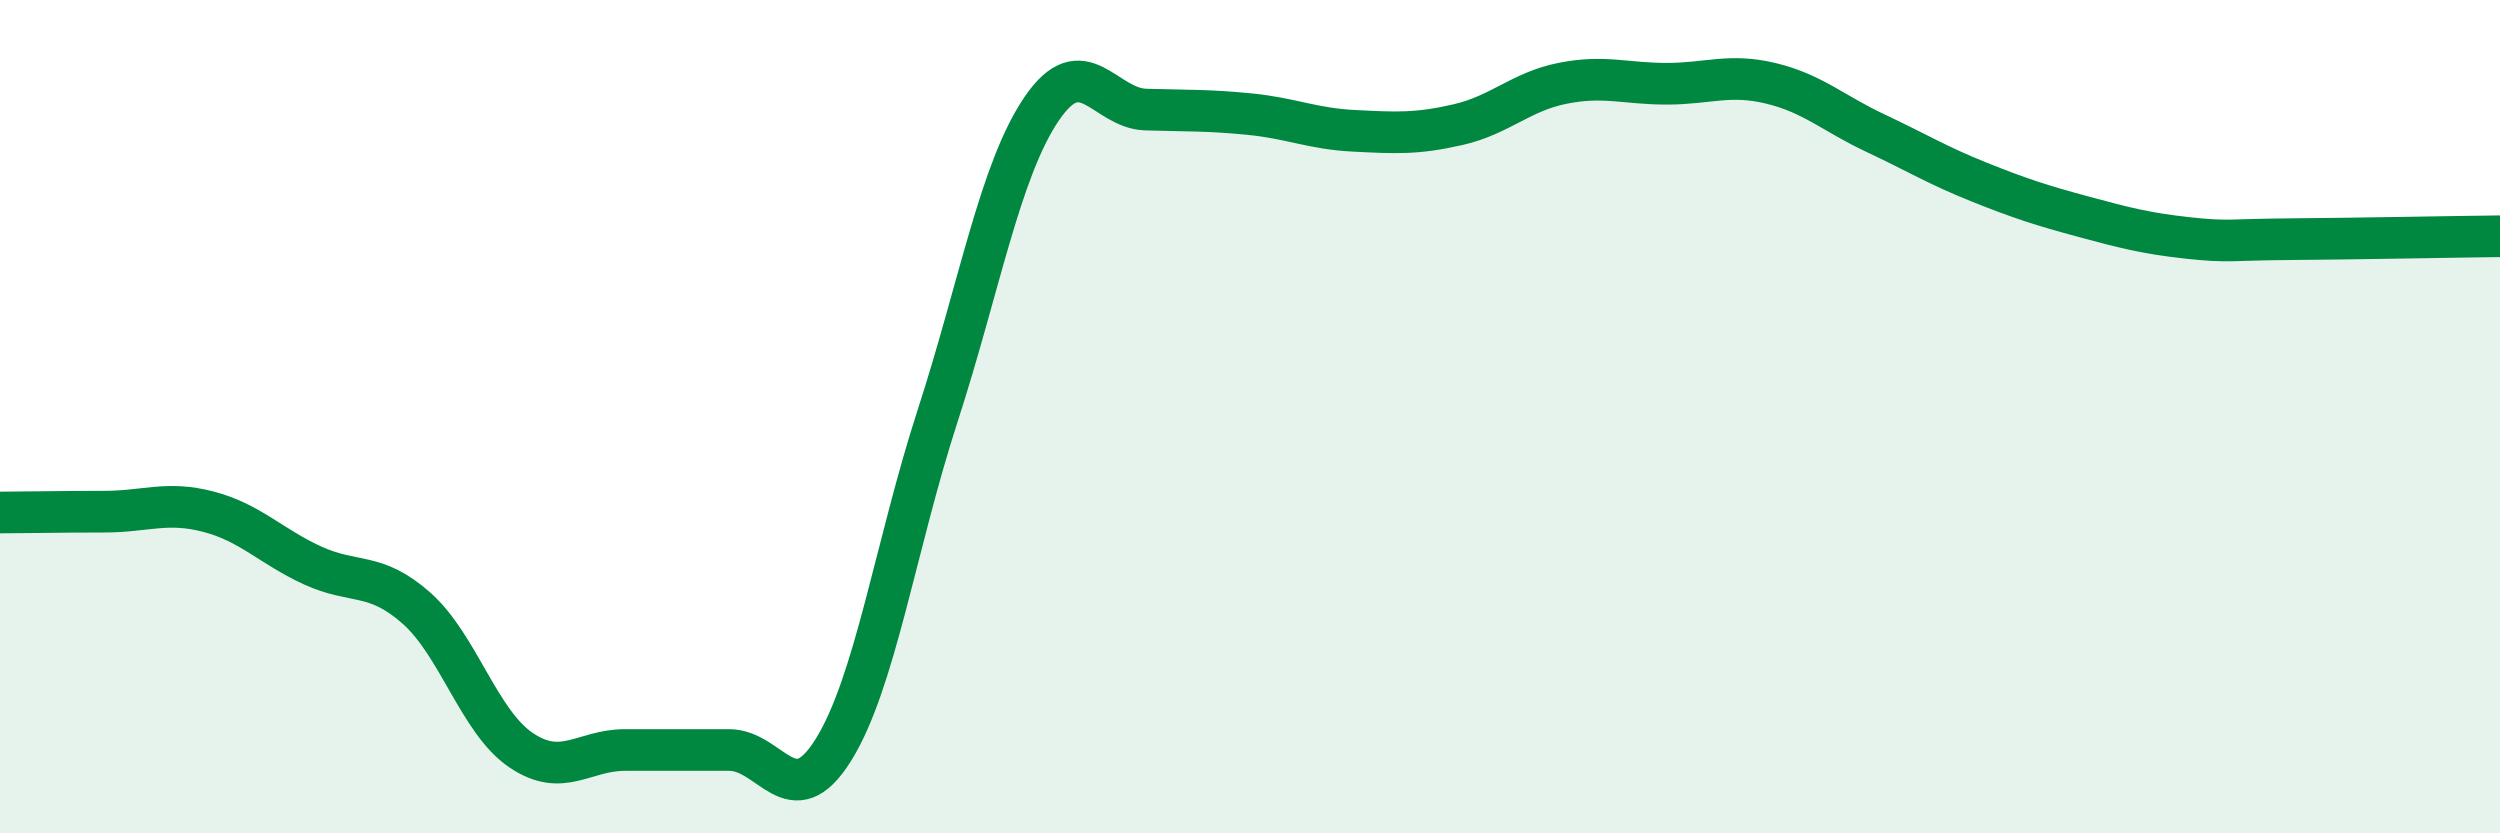 
    <svg width="60" height="20" viewBox="0 0 60 20" xmlns="http://www.w3.org/2000/svg">
      <path
        d="M 0,12.3 C 0.5,12.3 1.5,12.28 2.5,12.28 C 3.5,12.28 4,12.02 5,12.28 C 6,12.54 6.5,13.11 7.5,13.57 C 8.5,14.03 9,13.71 10,14.6 C 11,15.49 11.5,17.32 12.5,18 C 13.5,18.68 14,18 15,18 C 16,18 16.5,18 17.5,18 C 18.5,18 19,19.6 20,18 C 21,16.4 21.5,13.07 22.5,9.99 C 23.5,6.91 24,4.08 25,2.61 C 26,1.14 26.5,2.6 27.5,2.63 C 28.5,2.66 29,2.64 30,2.74 C 31,2.84 31.5,3.09 32.5,3.14 C 33.5,3.19 34,3.22 35,2.99 C 36,2.76 36.5,2.2 37.5,2 C 38.5,1.8 39,2.01 40,2.01 C 41,2.01 41.5,1.76 42.5,2 C 43.5,2.24 44,2.72 45,3.19 C 46,3.66 46.5,3.97 47.5,4.37 C 48.5,4.77 49,4.93 50,5.2 C 51,5.47 51.5,5.6 52.5,5.71 C 53.5,5.82 53.5,5.75 55,5.74 C 56.5,5.73 59,5.68 60,5.67L60 20L0 20Z"
        fill="#008740"
        opacity="0.1"
        stroke-linecap="round"
        stroke-linejoin="round"
      />
      <path
        d="M 0,12.3 C 0.5,12.3 1.5,12.28 2.5,12.28 C 3.5,12.28 4,12.02 5,12.28 C 6,12.54 6.5,13.11 7.5,13.57 C 8.5,14.03 9,13.71 10,14.6 C 11,15.49 11.5,17.32 12.5,18 C 13.5,18.68 14,18 15,18 C 16,18 16.5,18 17.5,18 C 18.5,18 19,19.6 20,18 C 21,16.4 21.5,13.07 22.5,9.99 C 23.5,6.91 24,4.08 25,2.61 C 26,1.14 26.5,2.6 27.5,2.63 C 28.5,2.66 29,2.64 30,2.74 C 31,2.84 31.5,3.09 32.5,3.14 C 33.5,3.19 34,3.22 35,2.99 C 36,2.76 36.5,2.2 37.5,2 C 38.5,1.8 39,2.01 40,2.01 C 41,2.01 41.5,1.76 42.5,2 C 43.5,2.24 44,2.72 45,3.19 C 46,3.66 46.5,3.97 47.5,4.37 C 48.5,4.77 49,4.93 50,5.2 C 51,5.47 51.5,5.6 52.5,5.71 C 53.5,5.82 53.5,5.75 55,5.74 C 56.5,5.73 59,5.68 60,5.67"
        stroke="#008740"
        stroke-width="1"
        fill="none"
        stroke-linecap="round"
        stroke-linejoin="round"
      />
    </svg>
  